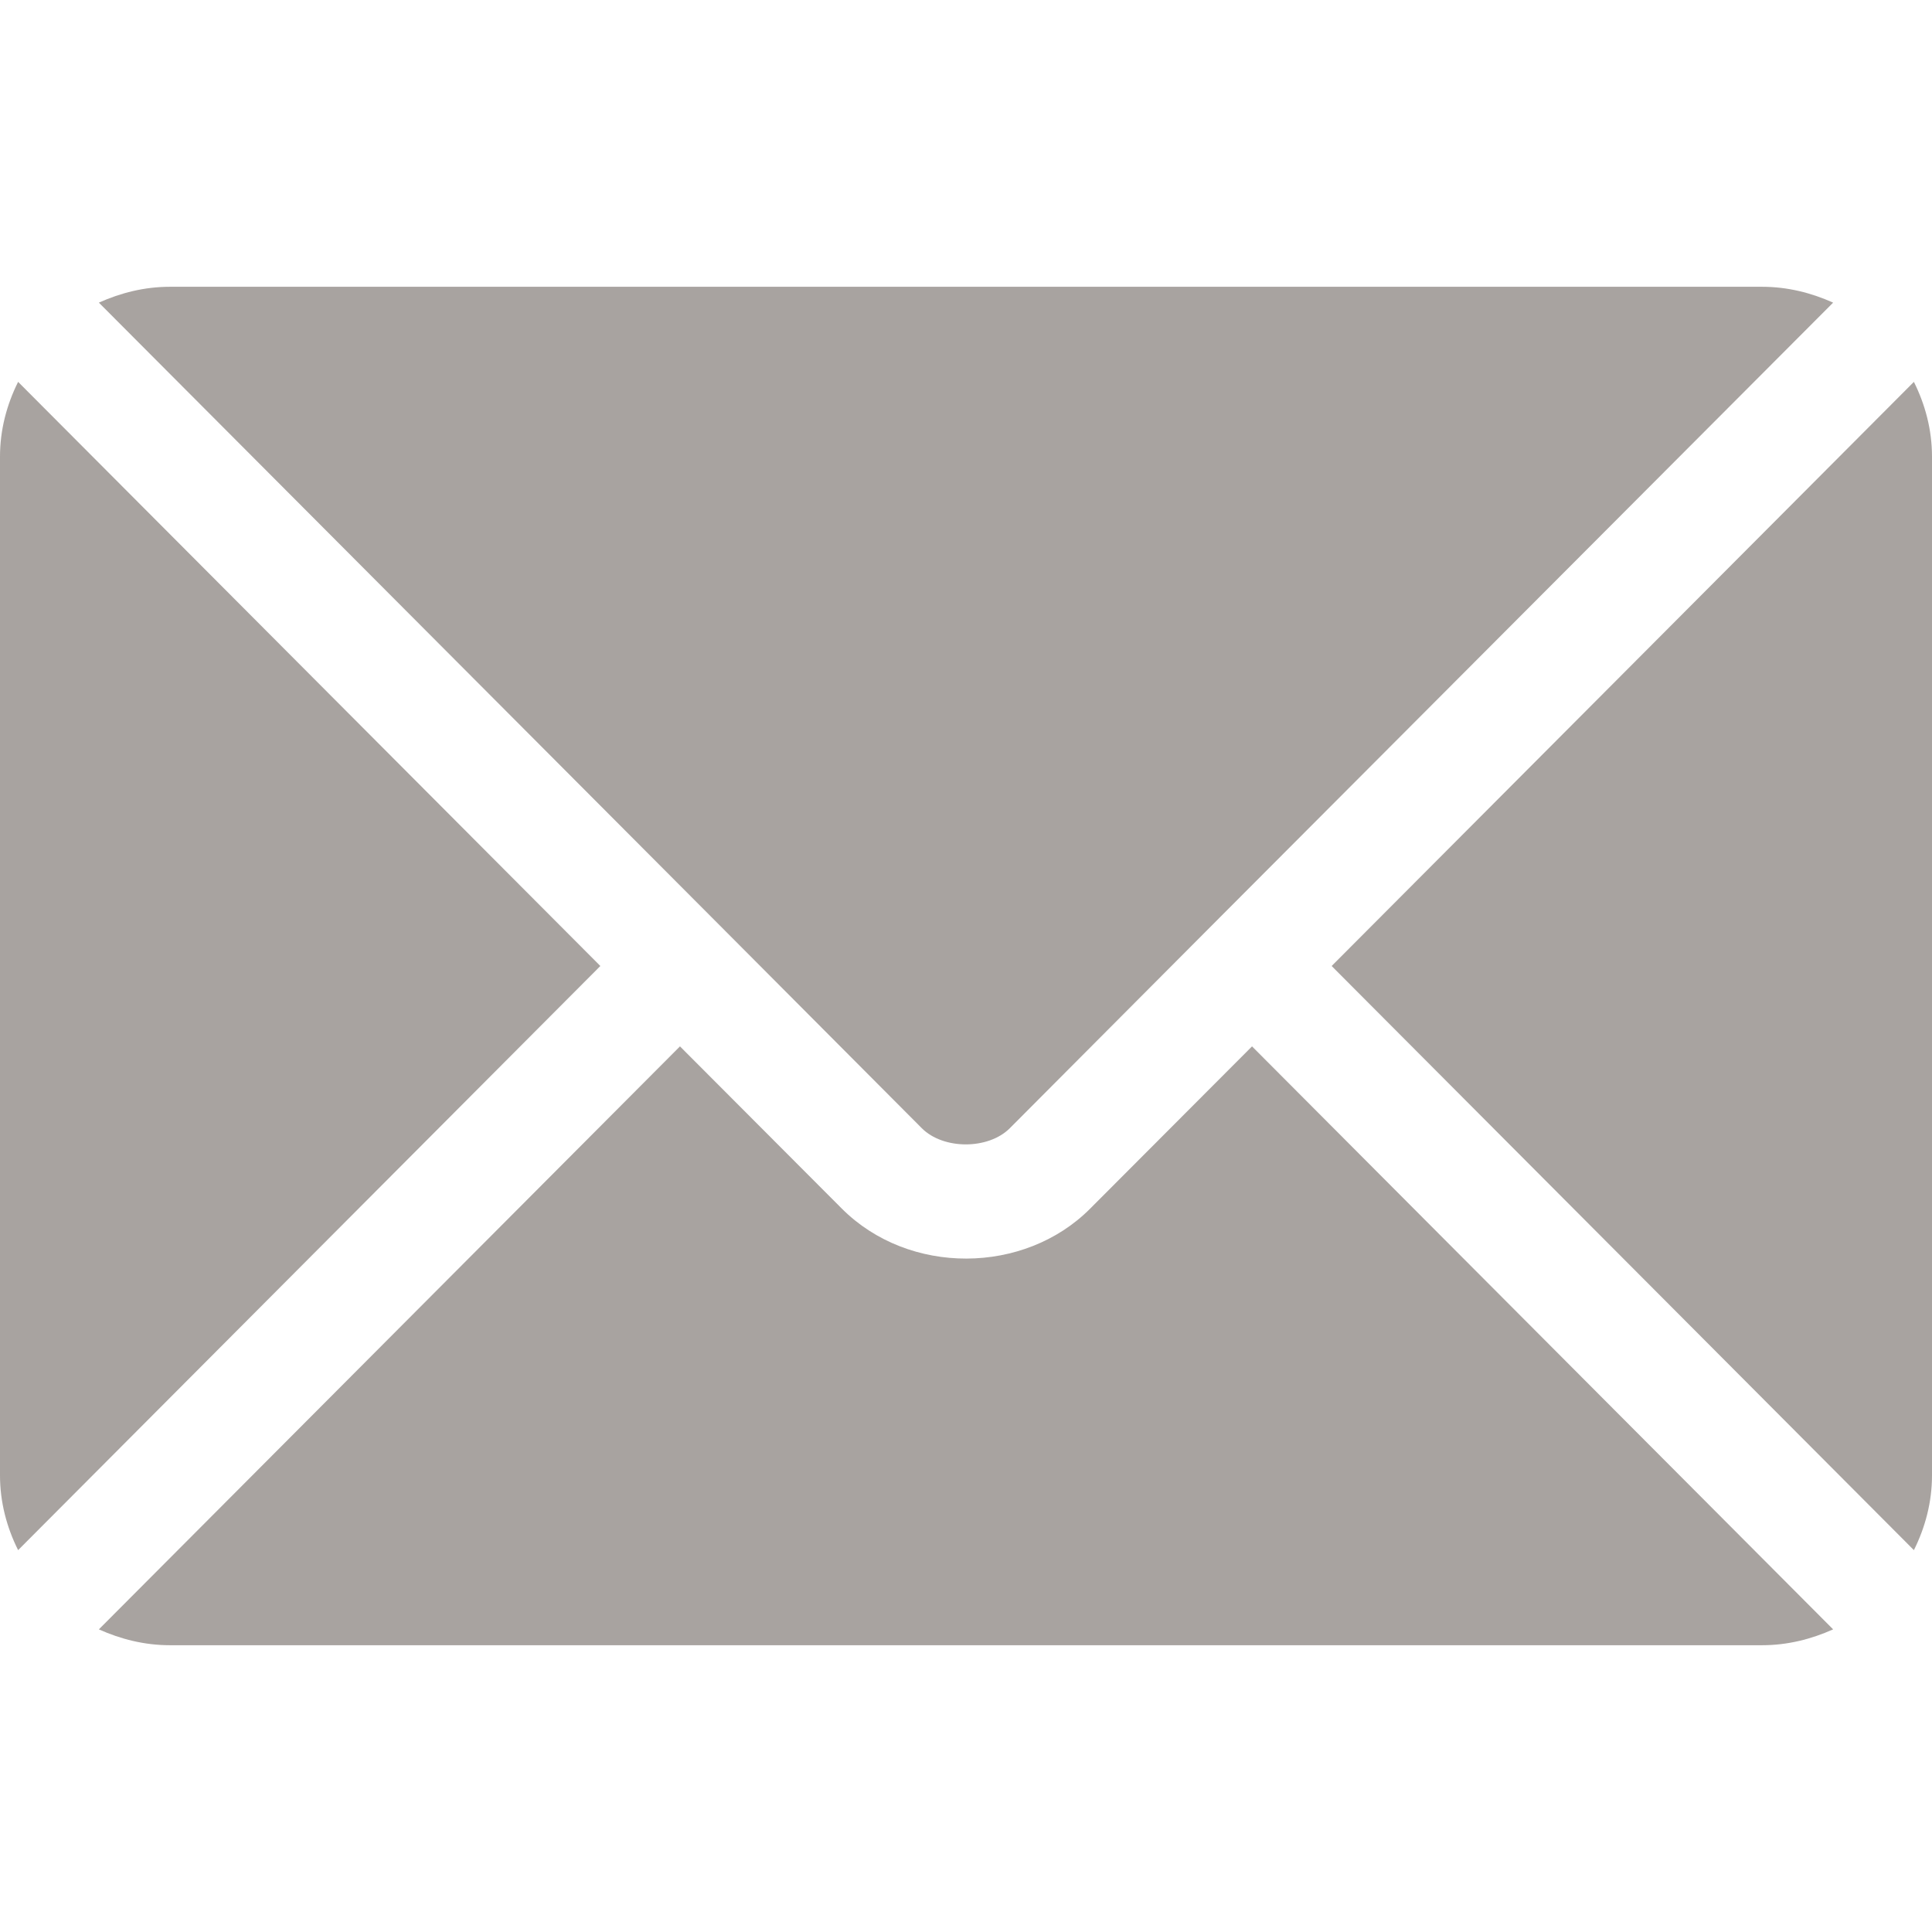 <?xml version="1.0" encoding="utf-8"?>
<!-- Generator: Adobe Illustrator 27.9.2, SVG Export Plug-In . SVG Version: 6.00 Build 0)  -->
<svg version="1.1" id="Ebene_1" xmlns:svgjs="http://svgjs.com/svgjs"
	 xmlns="http://www.w3.org/2000/svg" xmlns:xlink="http://www.w3.org/1999/xlink" x="0px" y="0px" viewBox="0 0 512 512"
	 style="enable-background:new 0 0 512 512;" xml:space="preserve">
<style type="text/css">
	.st0{fill:#A8A3A0;}
</style>
<g>
	<path class="st0" d="M331.8,277.3l-42.9,43c-17.4,17.5-48,17.8-65.8,0l-42.9-43l-154,154.5C32,434.4,38.3,436,45,436h422
		c6.7,0,13-1.6,18.8-4.2L331.8,277.3z"/>
	<path class="st0" d="M467,76H45c-6.7,0-13,1.6-18.8,4.2l164.6,165.1c0,0,0,0,0,0c0,0,0,0,0,0l53.5,53.7c5.7,5.7,17.6,5.7,23.3,0
		l53.5-53.7c0,0,0,0,0,0c0,0,0,0,0,0L485.8,80.2C480,77.6,473.7,76,467,76z M4.8,101.2c-3,6-4.8,12.7-4.8,19.8v270
		c0,7.1,1.8,13.8,4.8,19.8L159.1,256L4.8,101.2z M507.2,101.2L352.9,256l154.3,154.8c3-6,4.8-12.7,4.8-19.8V121
		C512,113.9,510.2,107.2,507.2,101.2z"/>
</g>
</svg>
